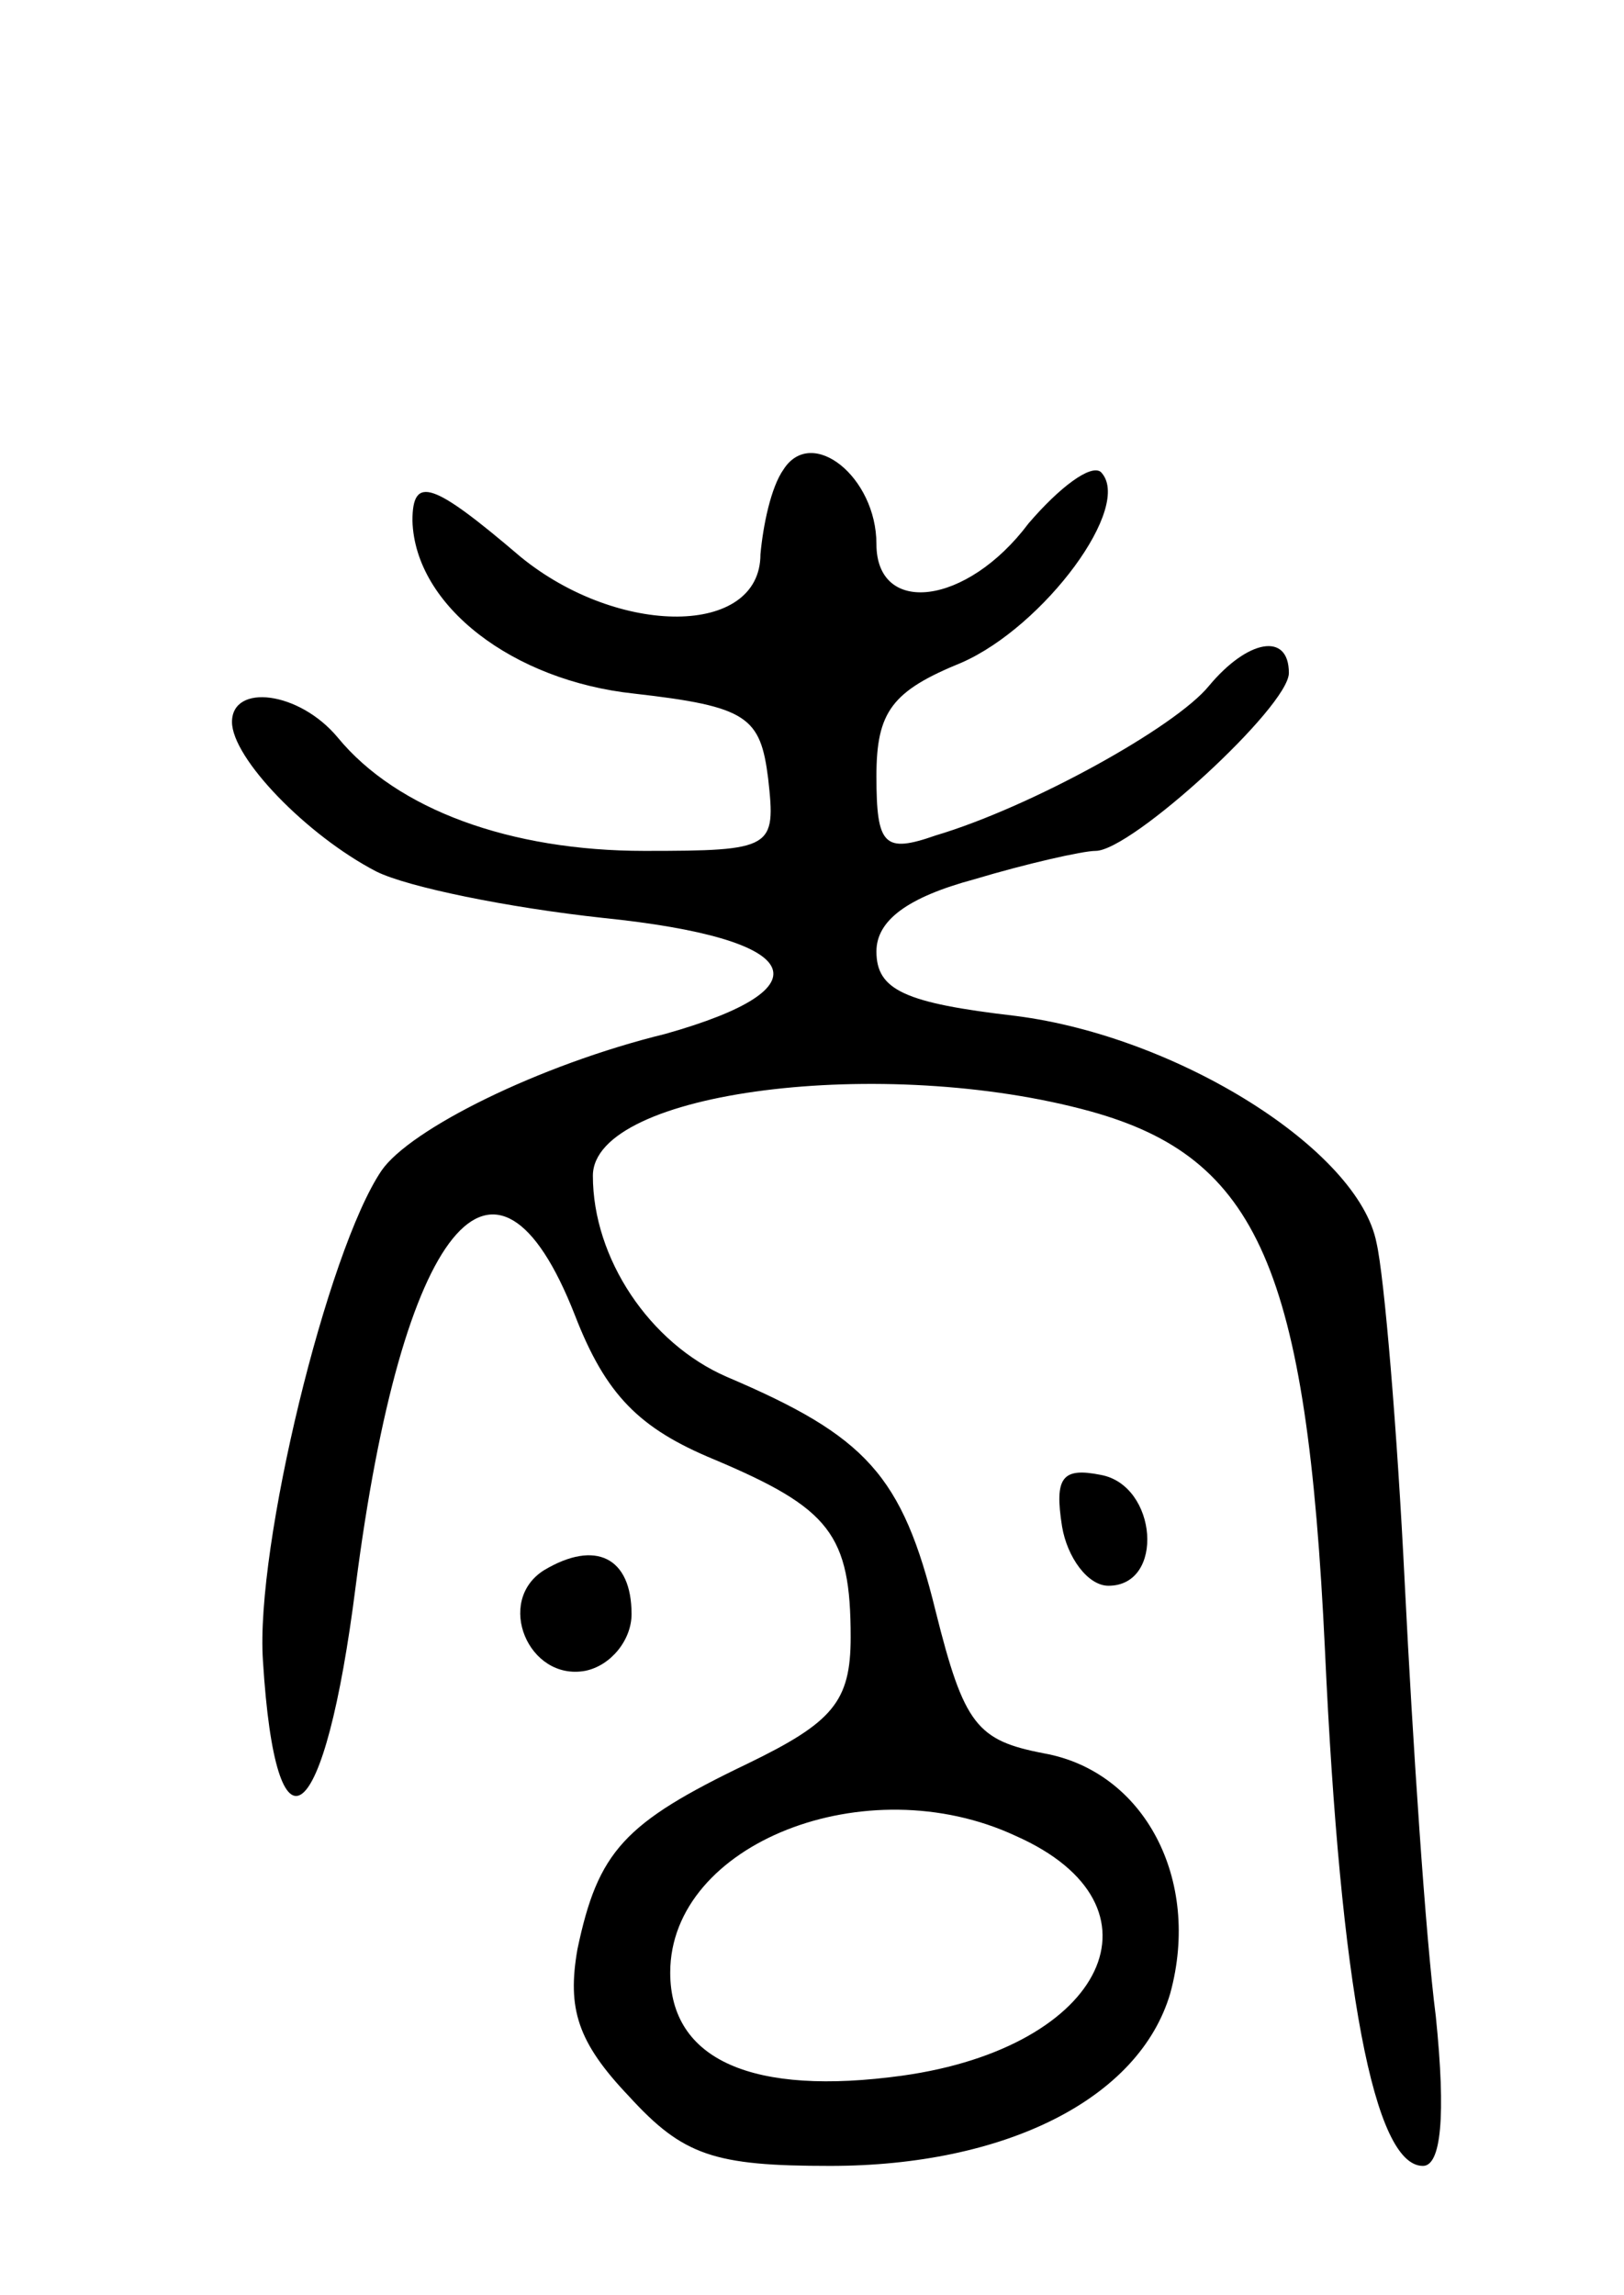 <svg version="1.0" xmlns="http://www.w3.org/2000/svg" width="63" height="89" viewBox="0 0 63 89" ><g transform="translate(0,89) scale(0.1,-0.1)" ><path d="M304 708 c-5 -7 -8 -22 -9 -33 0 -32 -55 -32 -93 -1 -34 29 -42 32 -42 14 1 -33 39 -62 86 -67 44 -5 49 -9 52 -33 3 -27 2 -28 -48 -28 -52 0 -96 16 -119 44 -15 18 -41 21 -41 6 0 -14 29 -44 56 -58 12 -6 51 -14 88 -18 78 -8 88 -27 24 -45 -49 -12 -99 -37 -110 -53 -21 -31 -49 -146 -46 -190 5 -81 24 -66 36 29 18 140 54 184 85 105 12 -31 25 -44 54 -56 45 -19 53 -29 53 -69 0 -25 -7 -33 -40 -49 -48 -23 -58 -34 -66 -72 -4 -23 0 -36 20 -57 21 -23 33 -27 78 -27 68 0 120 26 132 67 12 44 -10 86 -49 93 -26 5 -31 11 -42 55 -13 53 -27 68 -81 91 -30 13 -52 46 -52 78 0 33 113 47 193 25 65 -18 84 -61 91 -209 6 -131 19 -200 38 -200 7 0 9 19 5 58 -4 31 -9 107 -12 167 -3 61 -8 120 -11 133 -7 36 -77 80 -140 88 -43 5 -54 10 -54 25 0 12 12 21 38 28 20 6 42 11 47 11 14 0 75 56 75 69 0 16 -16 13 -31 -5 -13 -16 -69 -47 -106 -58 -20 -7 -23 -4 -23 23 0 25 6 33 33 44 32 14 67 61 54 74 -4 3 -16 -6 -28 -20 -24 -32 -59 -36 -59 -8 0 26 -25 46 -36 29z m90 -530 c61 -27 35 -82 -44 -93 -58 -8 -90 6 -90 40 0 50 76 80 134 53z"/><path d="M412 298 c2 -12 10 -23 18 -23 22 0 19 39 -3 43 -15 3 -18 -1 -15 -20z"/><path d="M211 281 c-19 -12 -6 -43 16 -39 10 2 18 12 18 22 0 22 -14 29 -34 17z"/></g></svg> 
